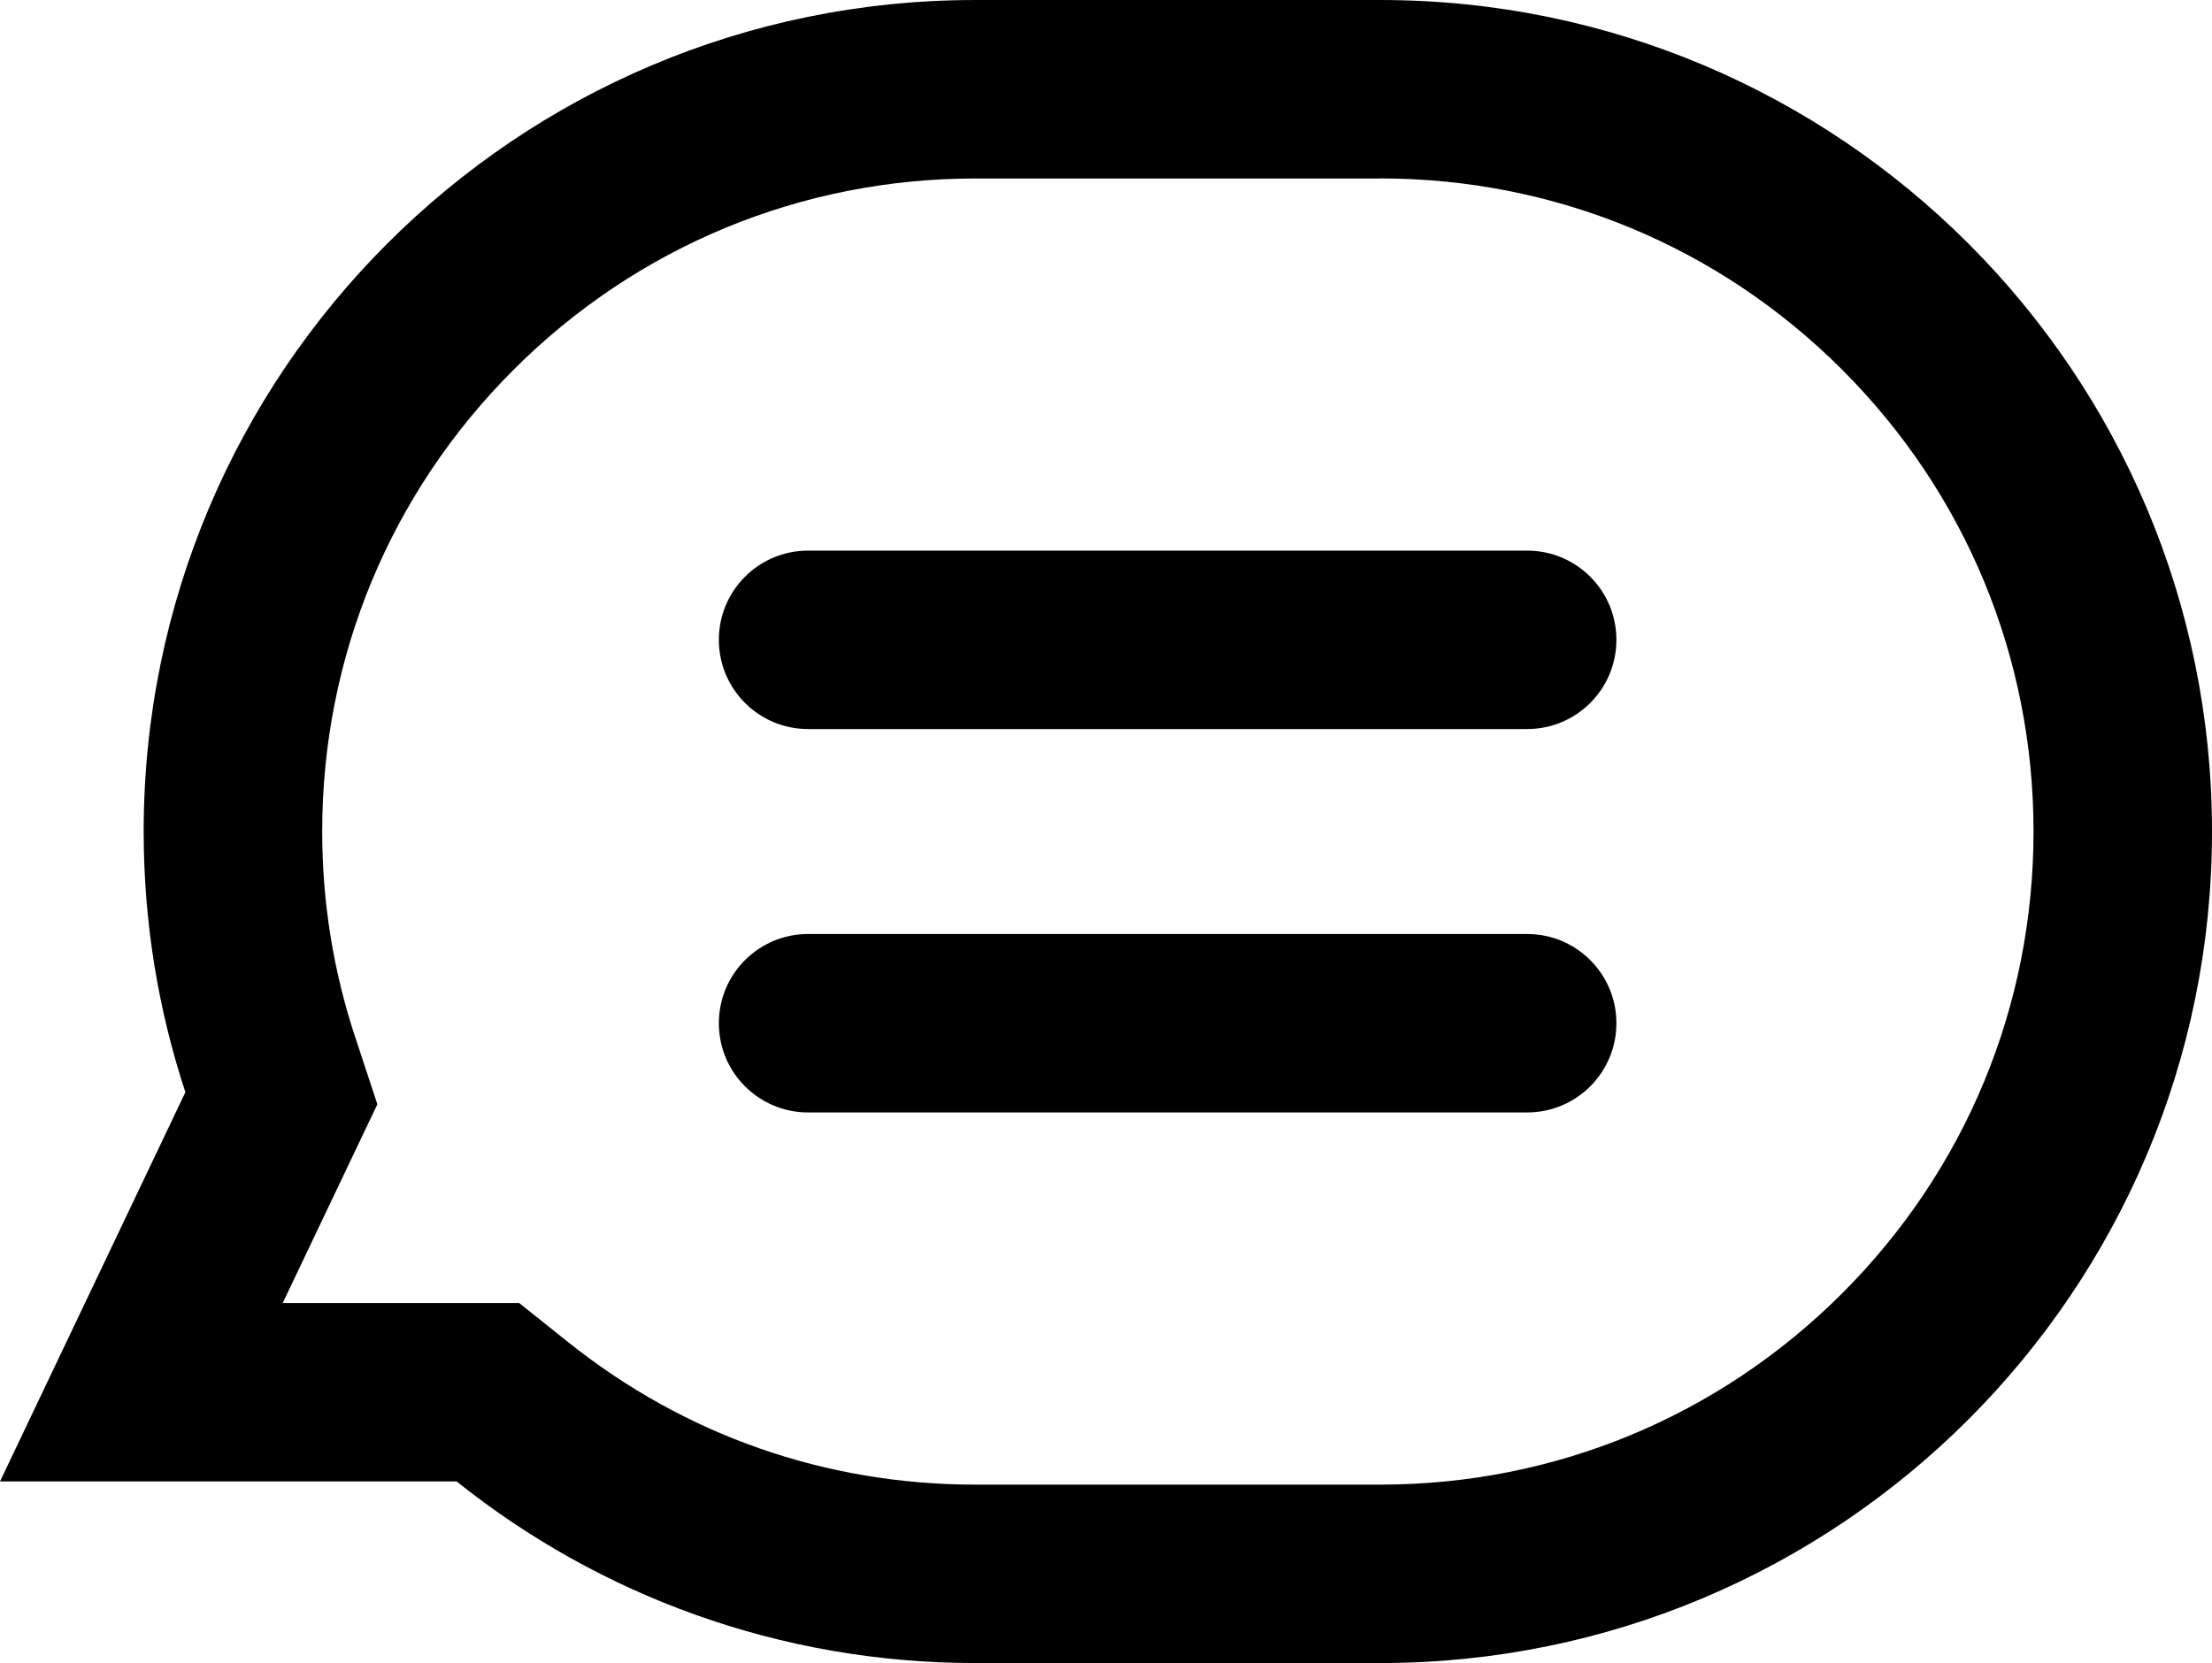 <?xml version="1.0" encoding="UTF-8"?><svg id="_レイヤー_1" xmlns="http://www.w3.org/2000/svg" viewBox="0 0 396.61 298.26"><path d="M247.48,32c31.29,0,60.7,12.18,82.82,34.31,22.12,22.12,34.31,51.54,34.31,82.82s-12.18,60.7-34.31,82.82c-22.12,22.12-51.54,34.31-82.82,34.31h-72.59c-26.85,0-52.11-8.84-73.04-25.57l-8.76-7h-42.4l11.45-24.05,5.52-11.59-4.02-12.19c-3.9-11.82-5.87-24.17-5.87-36.72,0-31.29,12.18-60.7,34.31-82.82,22.12-22.12,51.54-34.31,82.82-34.31h72.59M247.48,0h-72.59C92.53,0,25.76,66.77,25.76,149.13h0c0,16.33,2.63,32.04,7.48,46.75L0,265.69h81.87c25.5,20.38,57.84,32.57,93.02,32.57h72.59c82.36,0,149.13-66.77,149.13-149.13h0C396.61,66.77,329.85,0,247.48,0h0Z"/><path d="M273.82,130.75h-128.93c-8.84,0-16-7.16-16-16s7.16-16,16-16h128.93c8.84,0,16,7.16,16,16s-7.16,16-16,16Z"/><path d="M273.82,199.51h-128.93c-8.84,0-16-7.16-16-16s7.16-16,16-16h128.93c8.84,0,16,7.16,16,16s-7.16,16-16,16Z"/></svg>